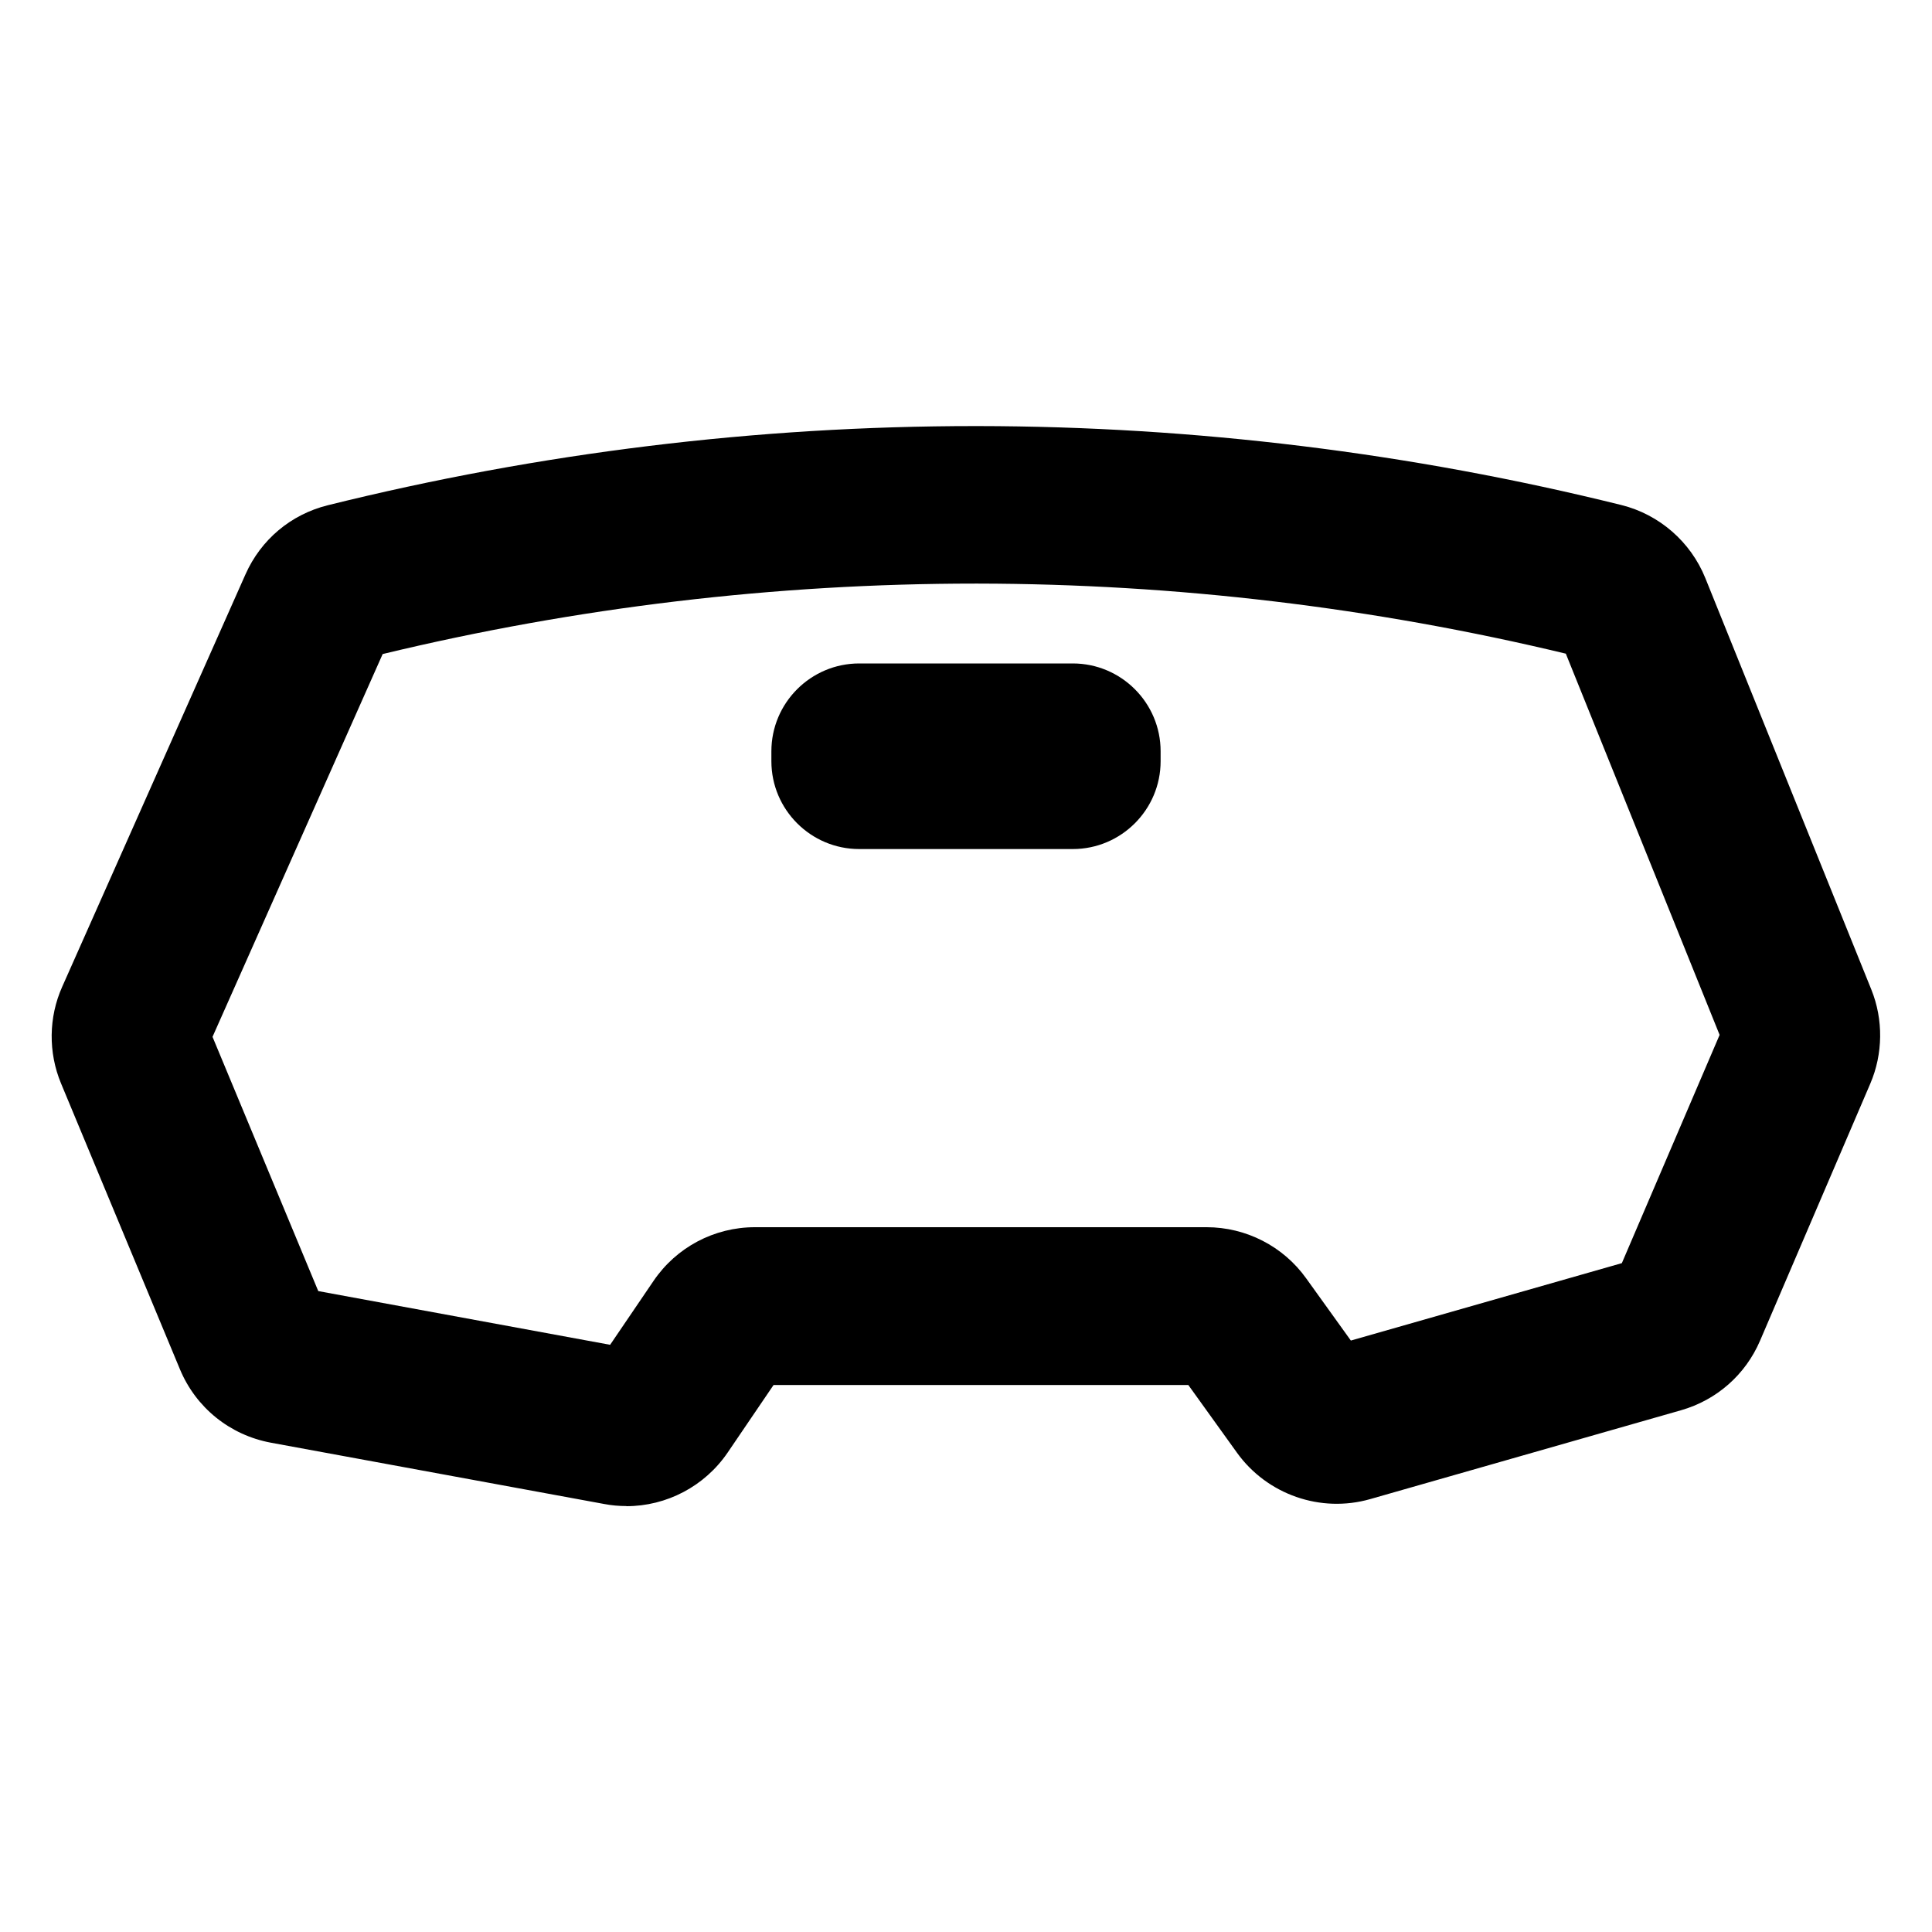 <?xml version="1.0" encoding="UTF-8"?><svg id="Seamic_-_Pcsx2" xmlns="http://www.w3.org/2000/svg" viewBox="0 0 150 150"><defs><style>.cls-1{fill:none;}</style></defs><g id="tela"><rect class="cls-1" width="150" height="150"/></g><g id="By_Maxihplay"><g id="contorno"><path d="M48.63,116.93c-.57,0-1.15-.05-1.72-.16l-25.88-4.76c-3.18-.59-5.82-2.72-7.06-5.7l-9.23-22.19c-1-2.4-.97-5.14,.09-7.51l14.23-32.02c1.2-2.7,3.53-4.65,6.38-5.36,16.43-4.08,33.33-6.15,50.26-6.15h.23c16.82,.02,33.62,2.08,49.95,6.13,2.94,.73,5.38,2.85,6.52,5.67l12.89,31.95c.94,2.33,.91,4.99-.08,7.3l-8.56,19.96c-1.13,2.64-3.37,4.61-6.13,5.4l-24.14,6.9c-3.85,1.1-8-.35-10.34-3.6l-3.78-5.26H60.06l-3.56,5.24c-1.79,2.63-4.75,4.17-7.87,4.17Zm-23.92-16.69l22.66,4.17,3.37-4.96c1.77-2.61,4.71-4.17,7.87-4.17h35.07c3.06,0,5.95,1.48,7.73,3.97l3.47,4.83,21.04-6.01,7.59-17.72-11.94-29.6c-14.94-3.59-30.29-5.42-45.65-5.44h-.22c-15.48,0-30.94,1.84-45.99,5.47l-13.21,29.72,8.21,19.74Z"/></g><g id="centro"><path d="M66.71,51.51h16.58c3.76,0,6.82,3.06,6.82,6.82v.77c0,3.76-3.06,6.82-6.82,6.82h-16.58c-3.76,0-6.82-3.06-6.82-6.82v-.77c0-3.76,3.06-6.82,6.82-6.82Z"/></g></g></svg>